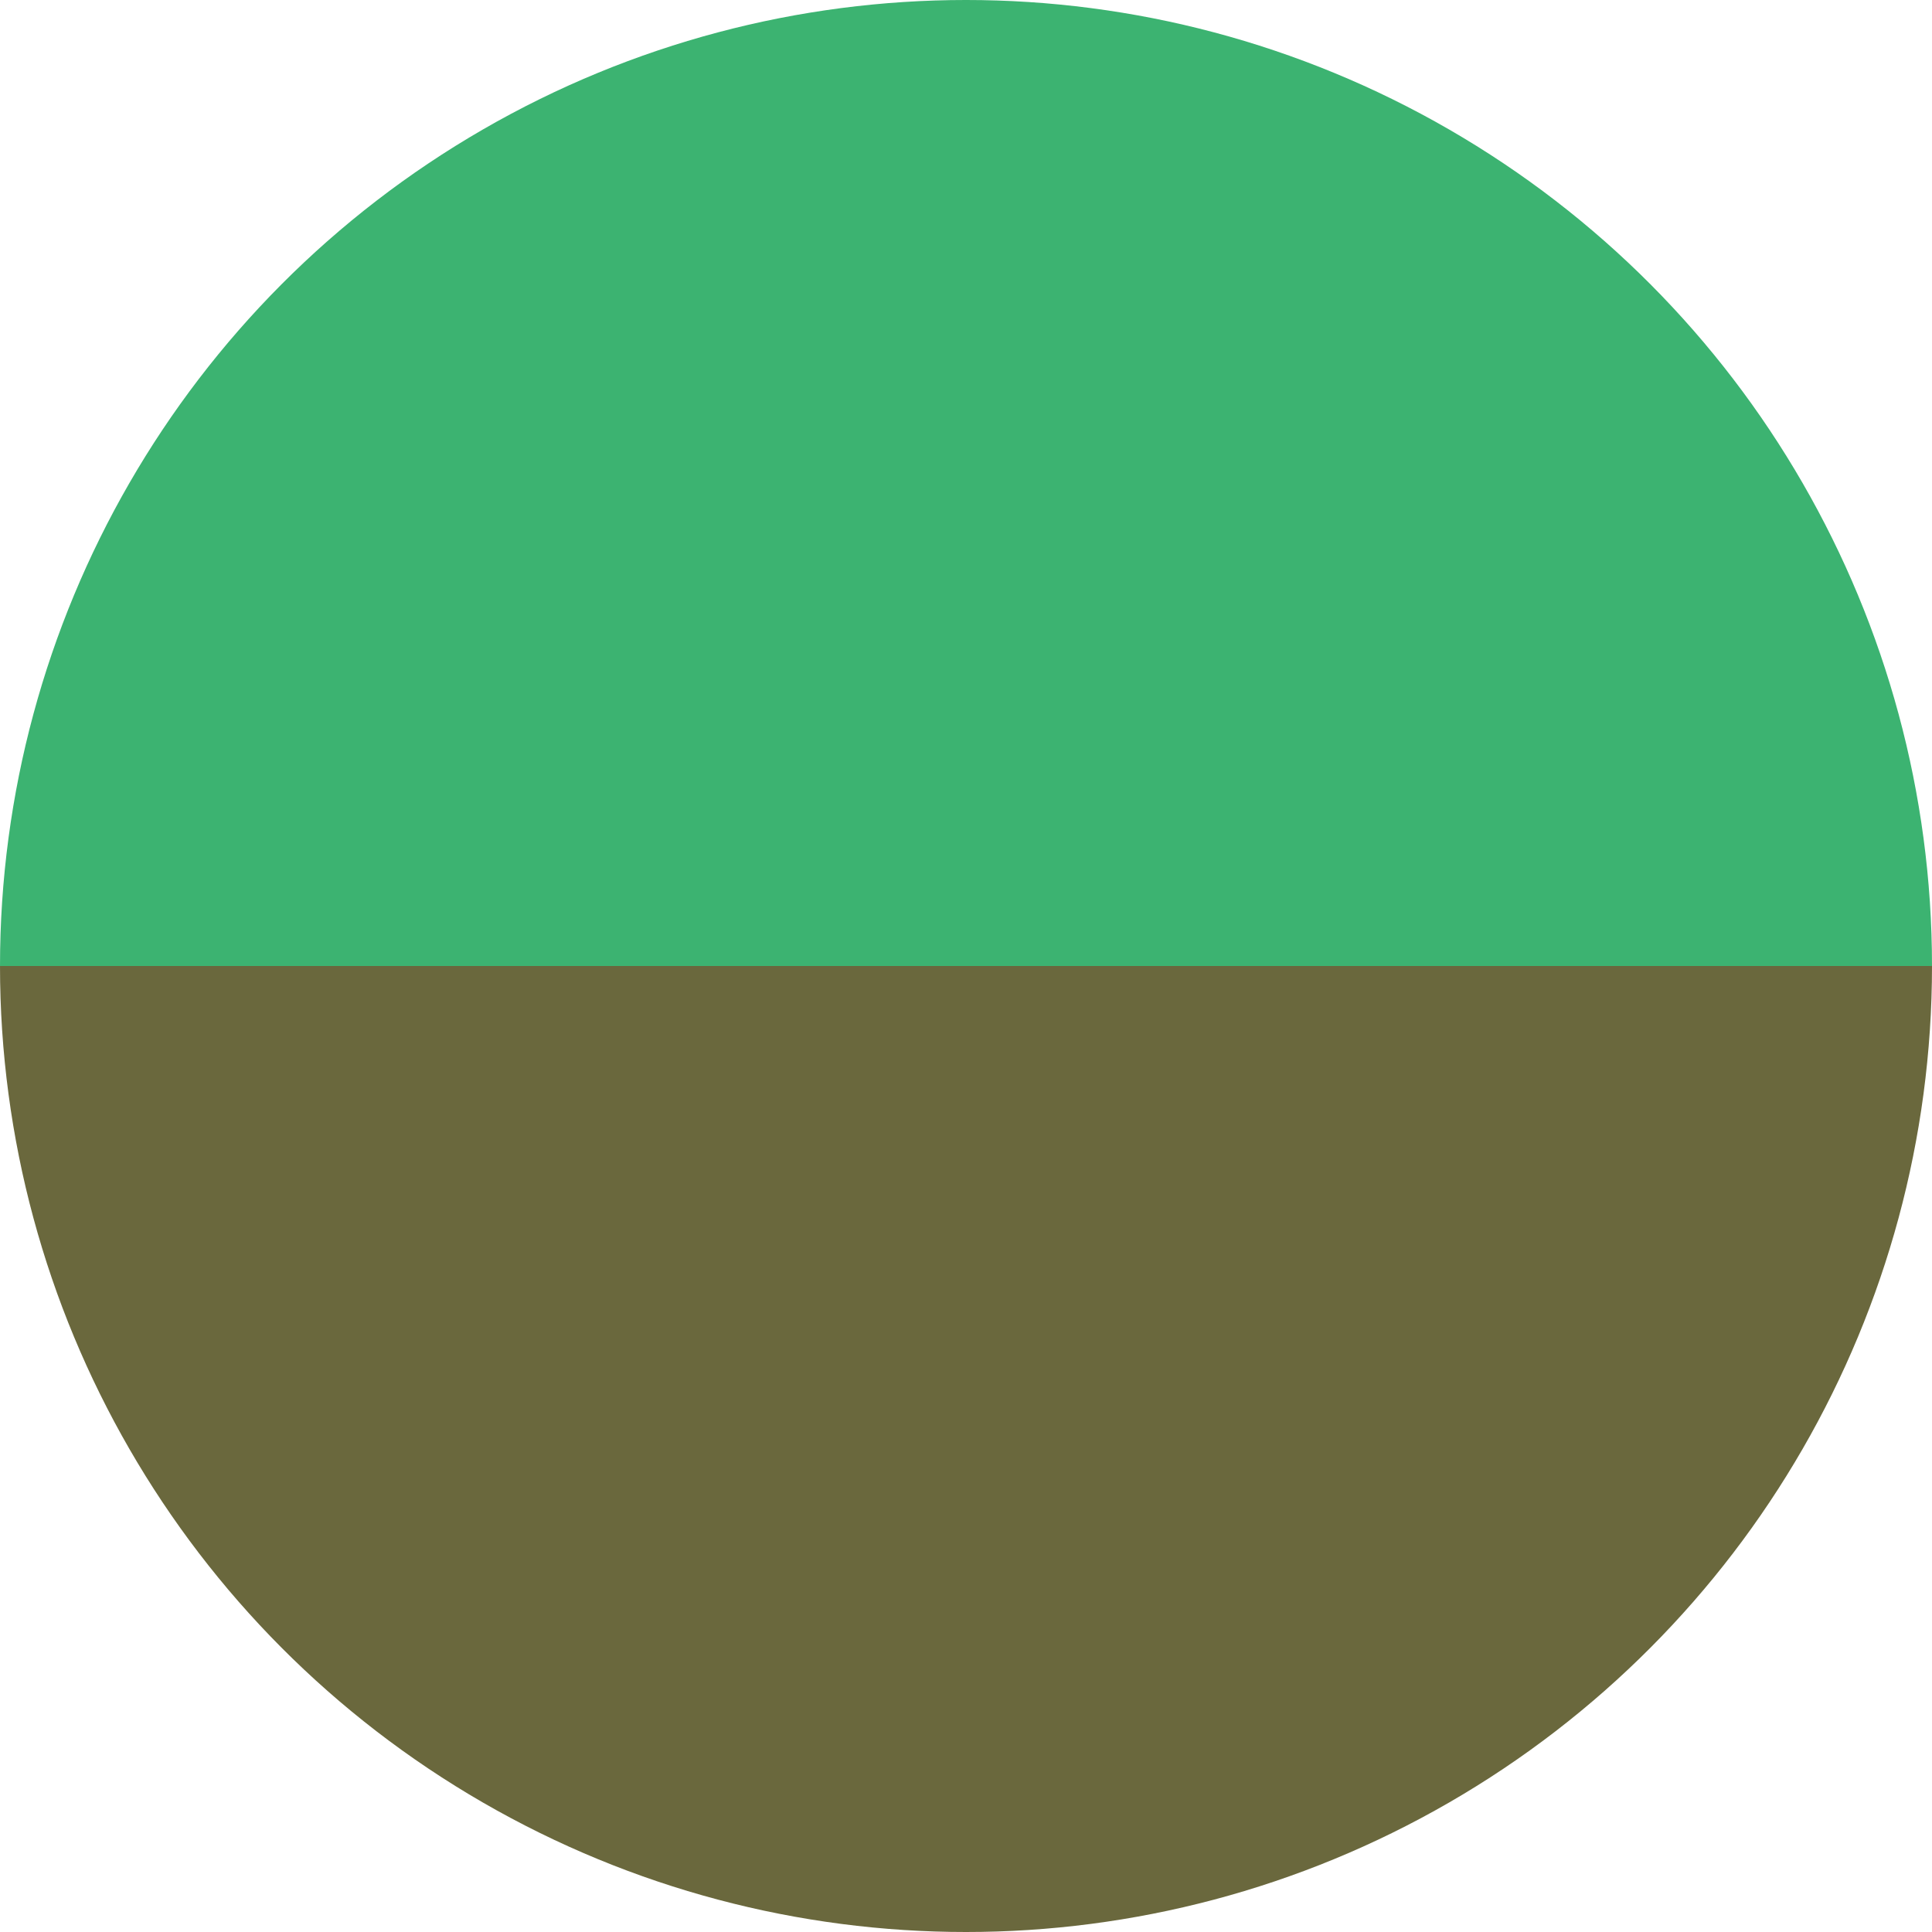 <svg xmlns="http://www.w3.org/2000/svg" xmlns:xlink="http://www.w3.org/1999/xlink" width="54" height="54" viewBox="0 0 54 54">
  <defs>
    <clipPath id="clip-path">
      <circle id="楕円形_27" data-name="楕円形 27" cx="27" cy="27" r="27" transform="translate(606 6855)" fill="#fff" stroke="#ccc" stroke-width="1"/>
    </clipPath>
  </defs>
  <g id="マスクグループ_51" data-name="マスクグループ 51" transform="translate(-606 -6855)" clip-path="url(#clip-path)">
    <g id="グループ_99" data-name="グループ 99">
      <rect id="長方形_200" data-name="長方形 200" width="54" height="27" transform="translate(606 6855)" fill="#3cb371"/>
      <rect id="長方形_201" data-name="長方形 201" width="54" height="27" transform="translate(606 6882)" fill="#6a683d"/>
    </g>
  </g>
</svg>
